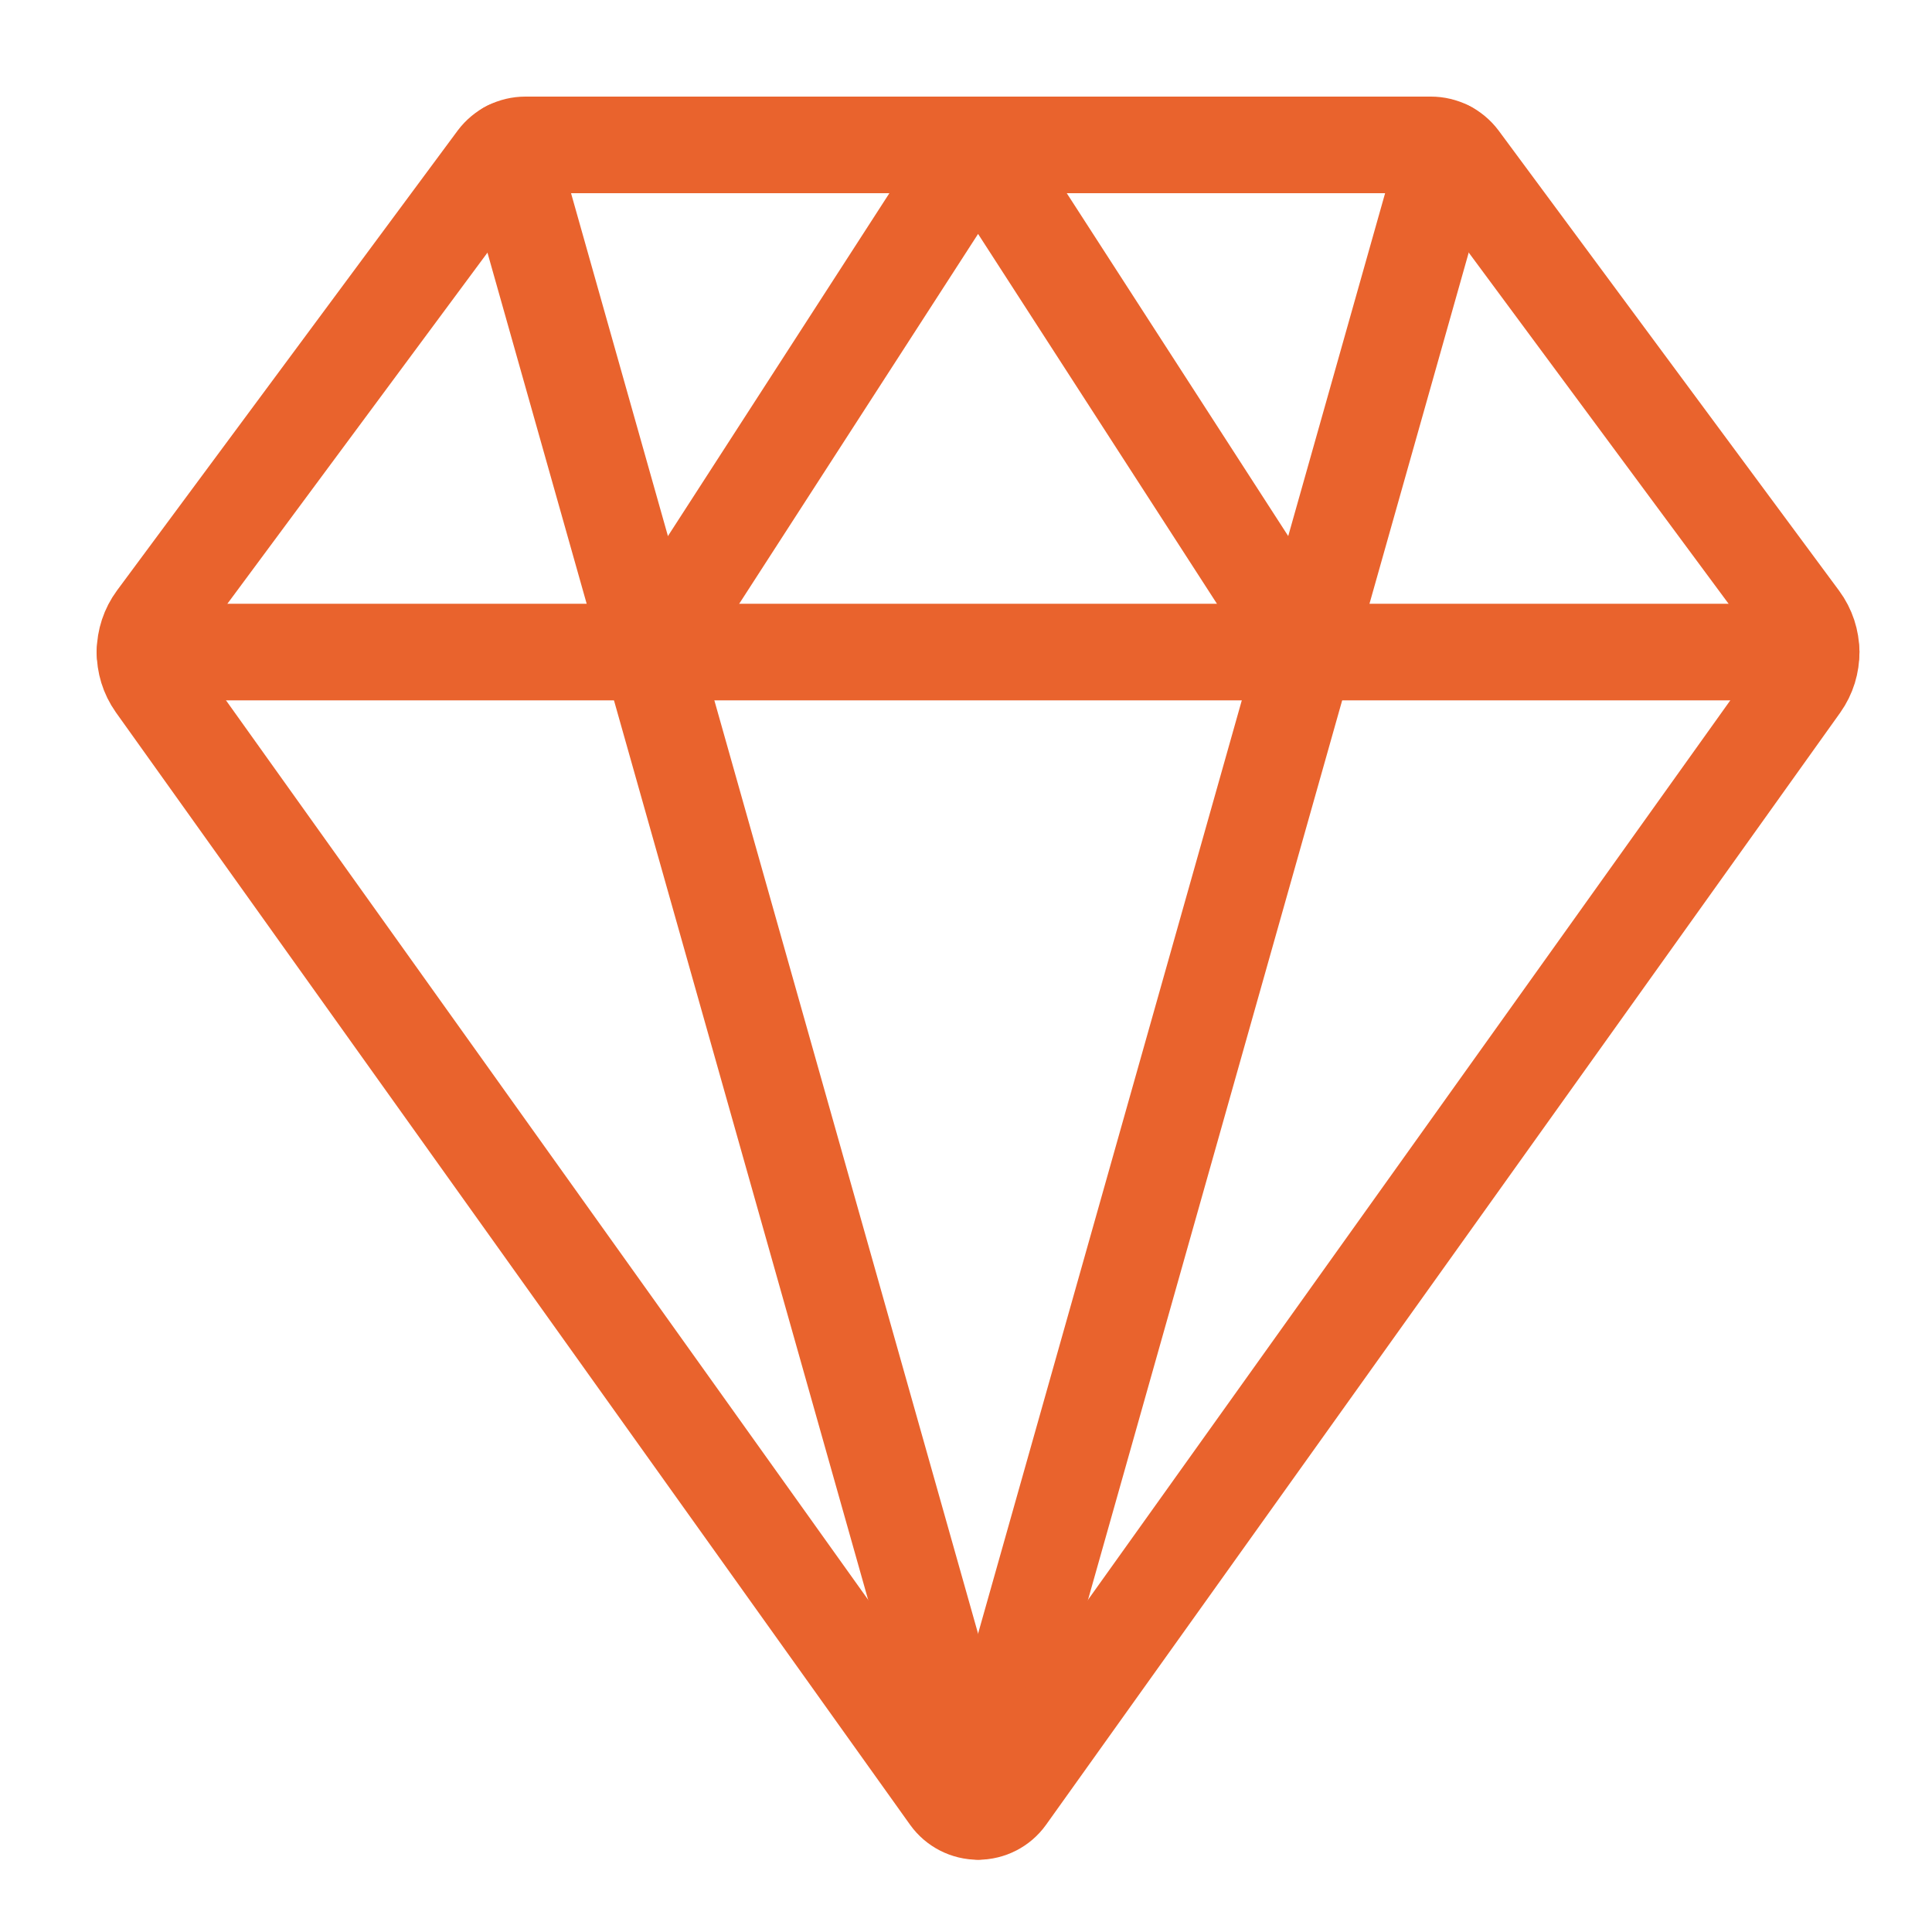 <?xml version="1.0" encoding="UTF-8"?>
<svg width="40px" height="40px" viewBox="0 0 40 40" version="1.1" xmlns="http://www.w3.org/2000/svg" xmlns:xlink="http://www.w3.org/1999/xlink">
    <title>icon_decoy_orange</title>
    <g id="icon_decoy_orange" stroke="none" stroke-width="1" fill="none" fill-rule="evenodd" stroke-linecap="round" stroke-linejoin="round">
        <g id="diamond" transform="translate(3, 3)" stroke="#E9632D" stroke-width="2">
            <line x1="34.498" y1="10.5" x2="0" y2="10.5" id="Path"></line>
            <polyline id="Path" points="10.467 10.502 17.25 0 24.033 10.502"></polyline>
            <line x1="7.526" y1="0.088" x2="17.25" y2="34.5" id="Path"></line>
            <line x1="26.974" y1="0.088" x2="17.25" y2="34.5" id="Path"></line>
            <path d="M16.657,34.2 C16.794,34.391 17.015,34.504 17.25,34.504 C17.485,34.504 17.706,34.391 17.843,34.2 L34.285,11.175 C34.573,10.769 34.568,10.225 34.273,9.825 L27.225,0.3 C27.083,0.111 26.861,0 26.625,0 L7.878,0 C7.642,0 7.42,0.111 7.278,0.3 L0.227,9.819 C-0.068,10.219 -0.073,10.763 0.214,11.169 L16.657,34.2 Z" id="Path"></path>
        </g>
    </g>
</svg>